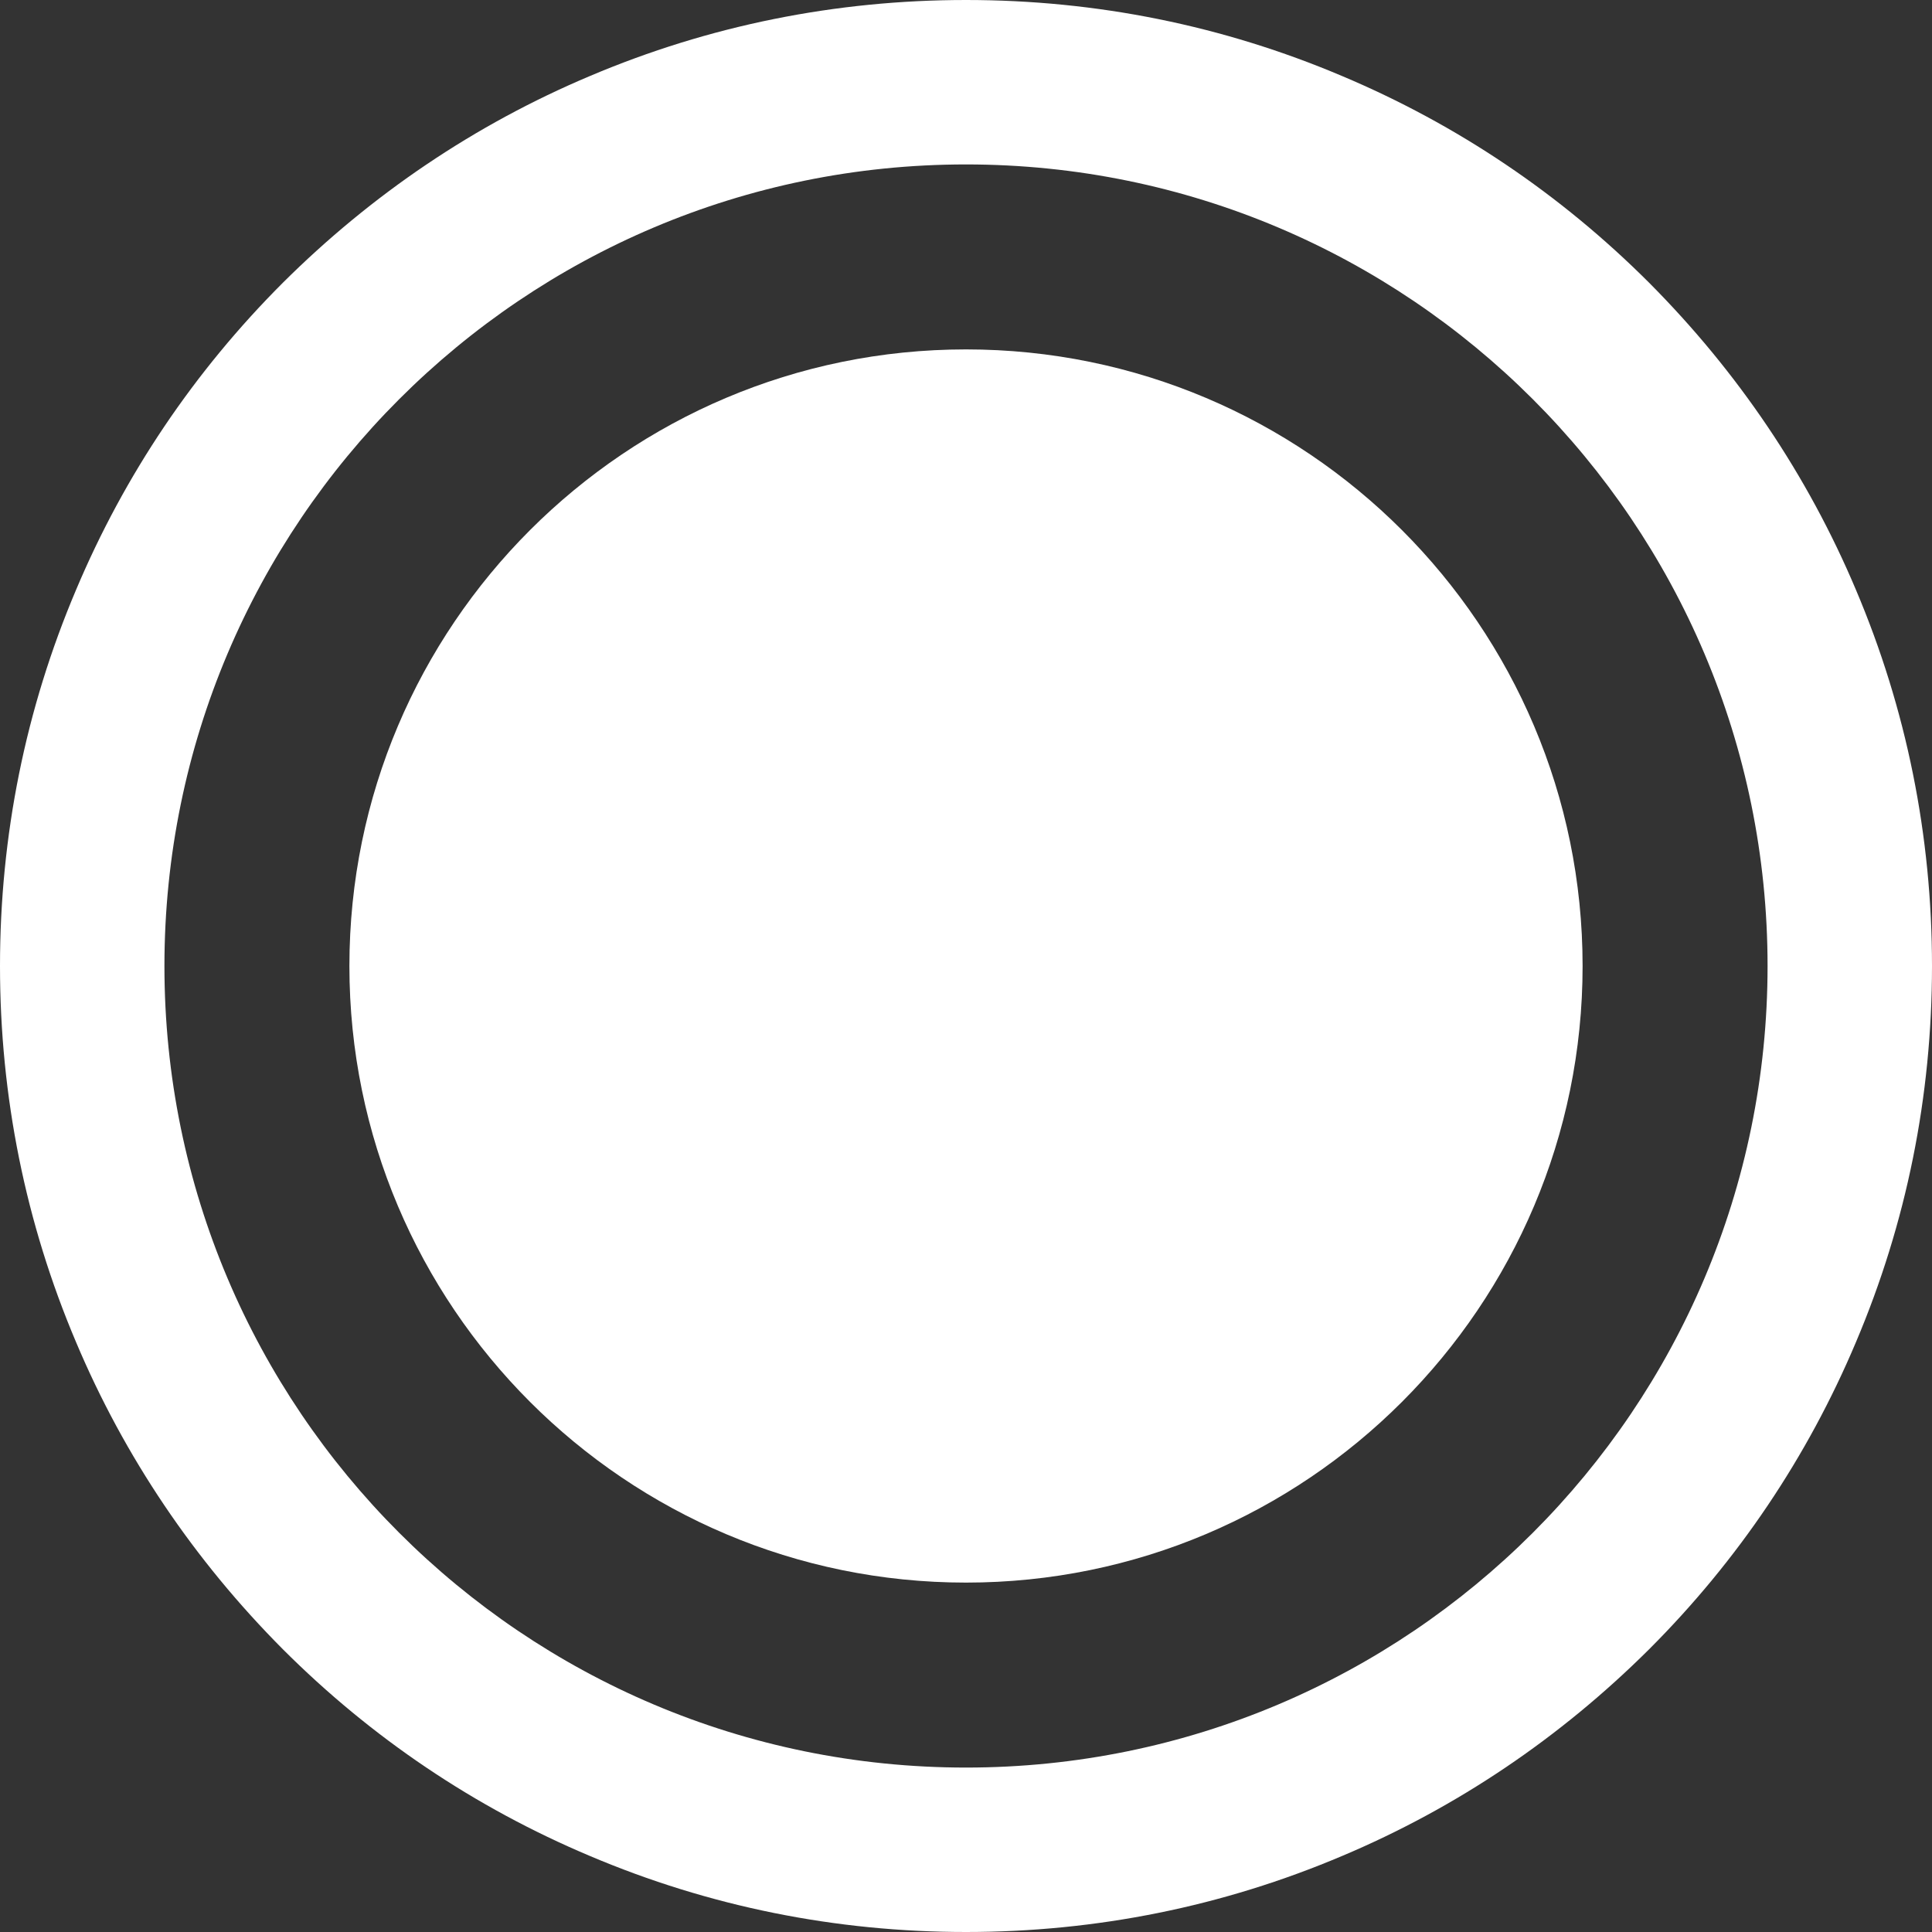 <svg width="100" height="100" viewBox="0 0 100 100" fill="none" xmlns="http://www.w3.org/2000/svg">
<rect x="0" y="0" width="100" height="100" fill="#333333" stroke="none"/>
<path d="M50 77.659C65.276 77.659 77.659 65.276 77.659 50C77.659 34.724 65.276 22.34 50 22.34C34.724 22.34 22.34 34.724 22.34 50C22.34 65.276 34.724 77.659 50 77.659Z" fill="white"/>
<path d="M50 26.596C56.255 26.596 62.128 29.021 66.553 33.447C70.979 37.872 73.404 43.745 73.404 50C73.404 56.255 70.979 62.128 66.553 66.553C62.128 70.979 56.255 73.404 50 73.404C43.745 73.404 37.872 70.979 33.447 66.553C29.021 62.128 26.596 56.255 26.596 50C26.596 43.745 29.021 37.872 33.447 33.447C37.872 29.021 43.745 26.596 50 26.596ZM50 18.085C32.383 18.085 18.085 32.383 18.085 50C18.085 67.617 32.383 81.915 50 81.915C67.617 81.915 81.915 67.617 81.915 50C81.915 32.383 67.617 18.085 50 18.085Z" fill="white"/>
<path d="M50 8.511C72.915 8.511 91.489 27.085 91.489 50C91.489 72.915 72.915 91.489 50 91.489C27.085 91.489 8.511 72.915 8.511 50C8.511 27.085 27.085 8.511 50 8.511ZM50 0C43.255 0 36.702 1.319 30.532 3.936C24.575 6.447 19.234 10.064 14.638 14.638C10.043 19.234 6.447 24.575 3.936 30.532C1.319 36.702 0 43.255 0 50C0 56.745 1.319 63.298 3.936 69.468C6.447 75.425 10.064 80.766 14.638 85.362C19.234 89.957 24.575 93.553 30.532 96.064C36.702 98.681 43.255 100 50 100C56.745 100 63.298 98.681 69.468 96.064C75.425 93.553 80.766 89.936 85.362 85.362C89.957 80.766 93.553 75.425 96.064 69.468C98.681 63.298 100 56.745 100 50C100 43.255 98.681 36.702 96.064 30.532C93.553 24.575 89.936 19.234 85.362 14.638C80.766 10.043 75.425 6.447 69.468 3.936C63.298 1.319 56.745 0 50 0Z" fill="white"/>
</svg>
